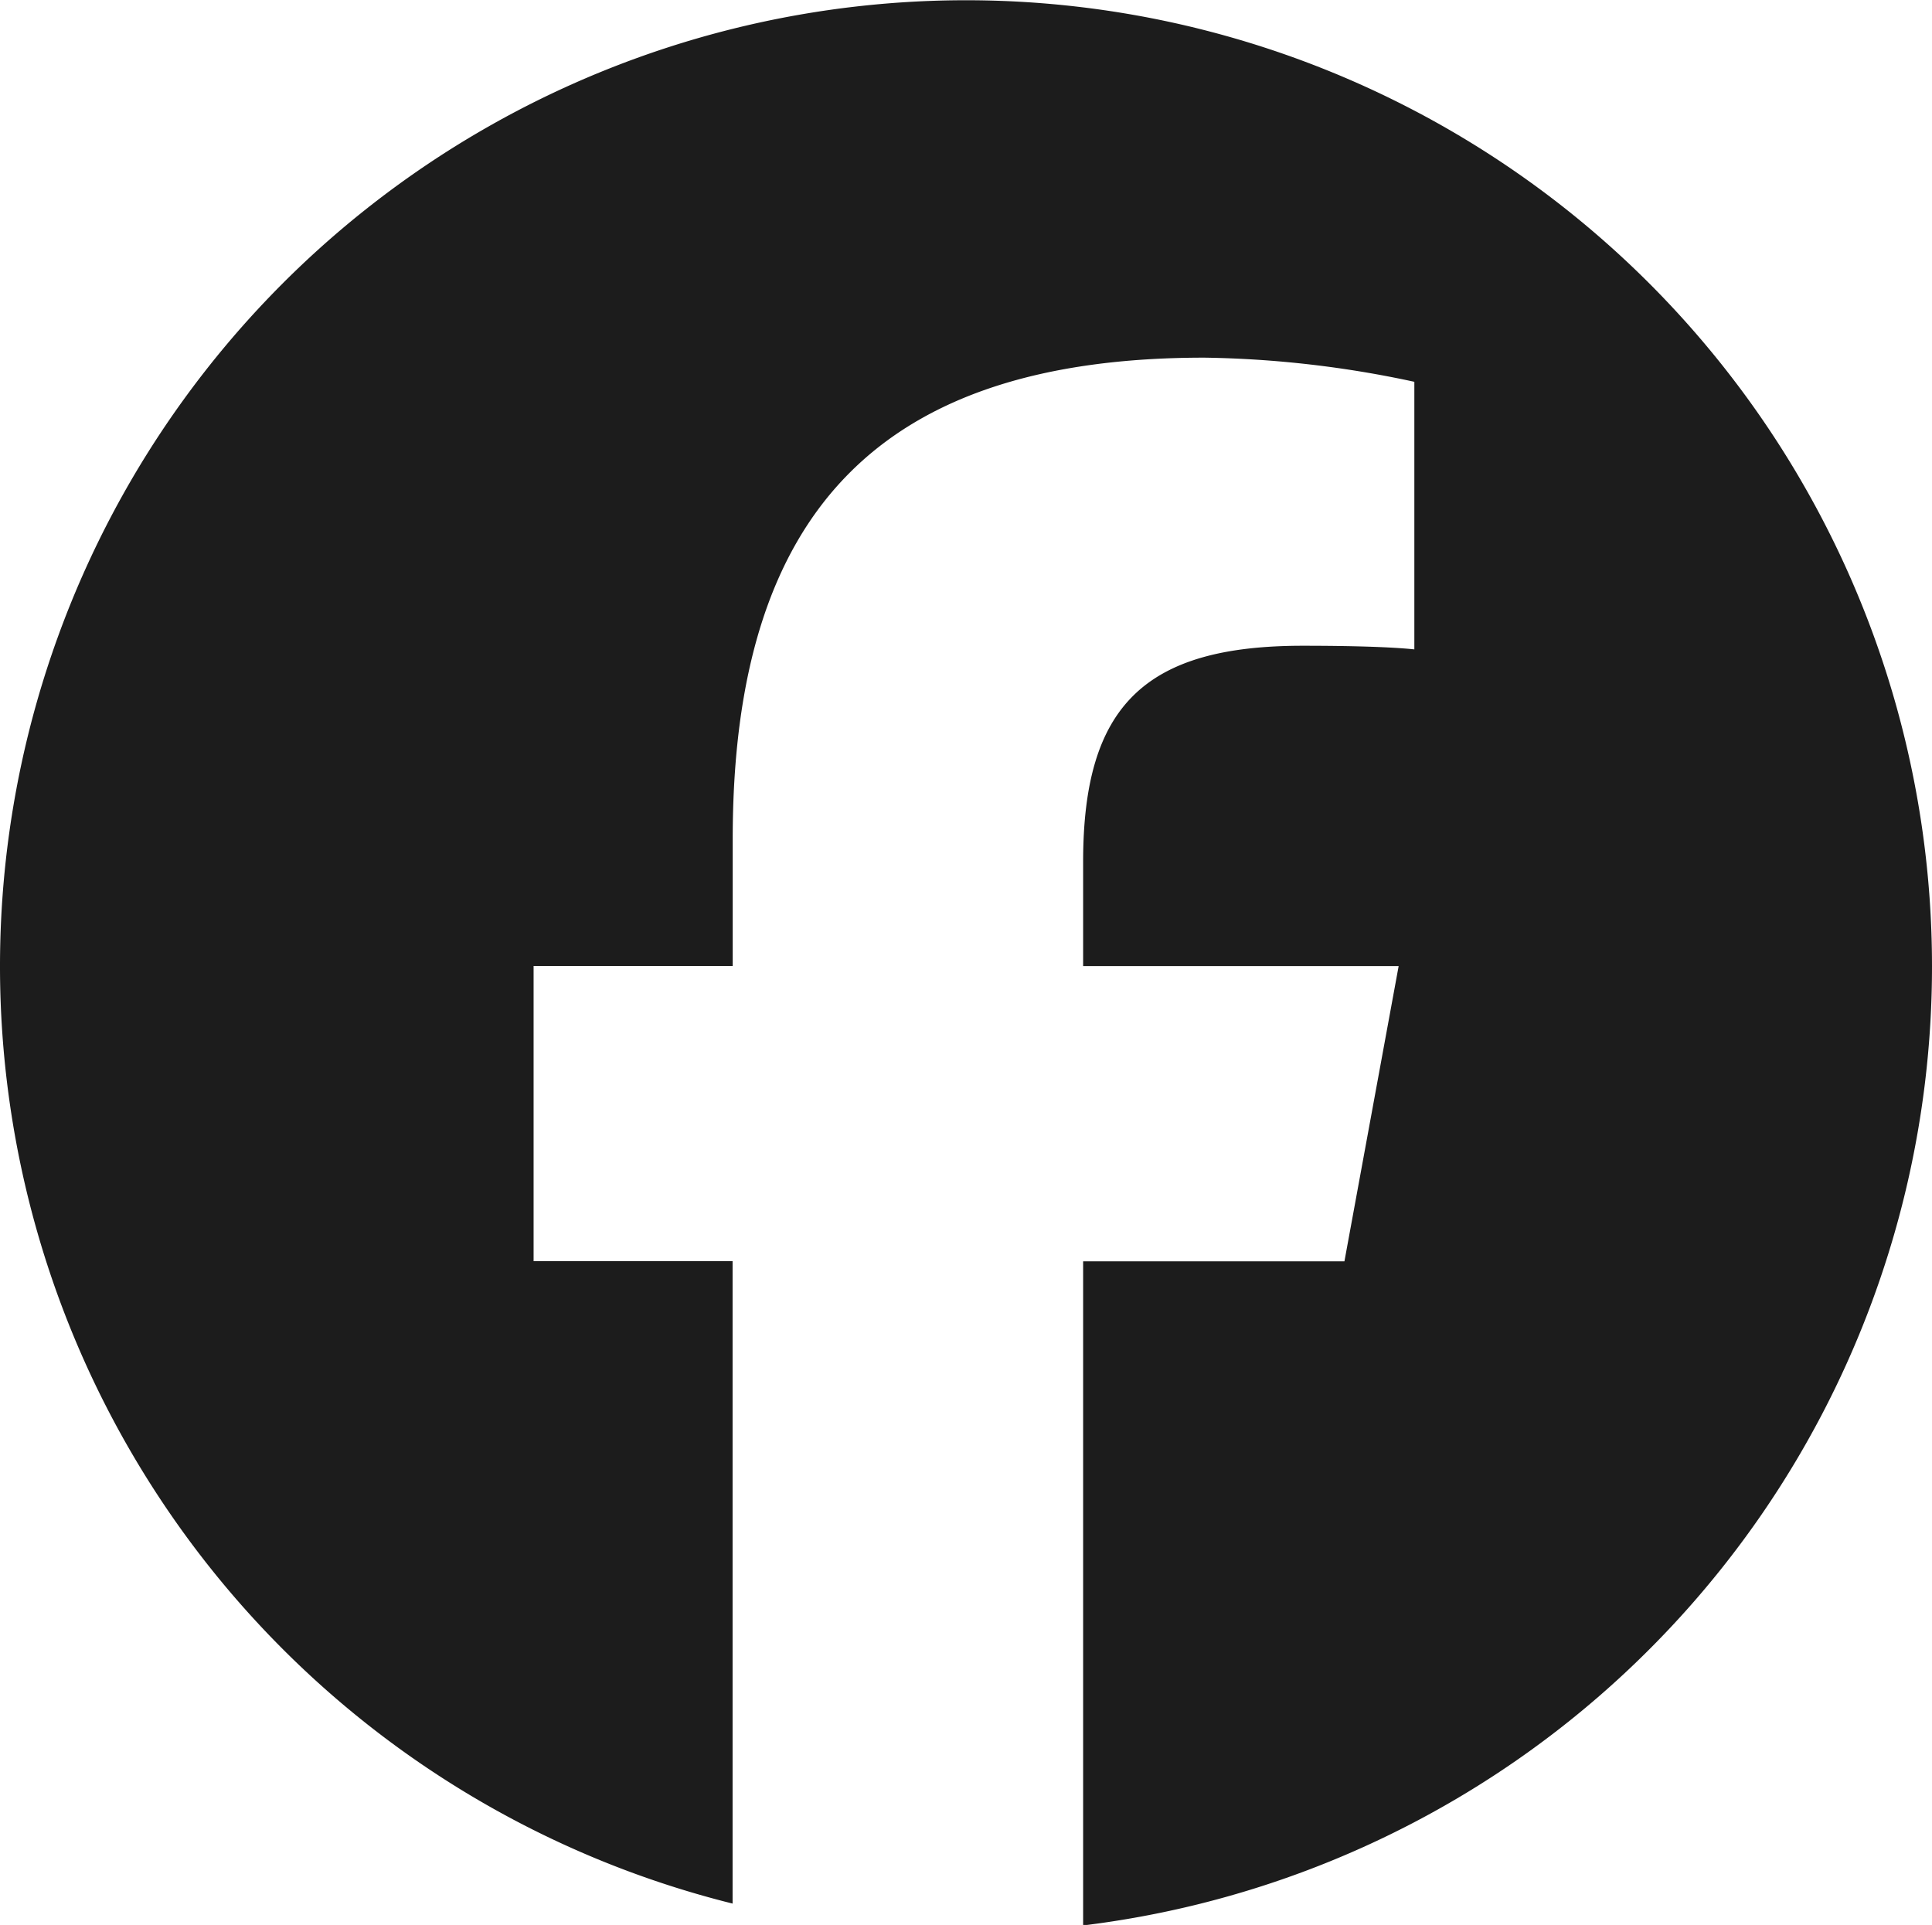 <svg xmlns="http://www.w3.org/2000/svg" width="16" height="15.942"><path d="M16 8a8 8 0 10-9.933 7.765v-5.32H4.419V8h1.649V6.947c0-2.723 1.233-3.985 3.906-3.985a8.767 8.767 0 011.739.2v2.216c-.189-.02-.517-.03-.924-.03-1.312 0-1.819.5-1.819 1.789v.864h2.613l-.449 2.445H8.97v5.5A8 8 0 0016 8z" fill="#1c1c1c"/></svg>